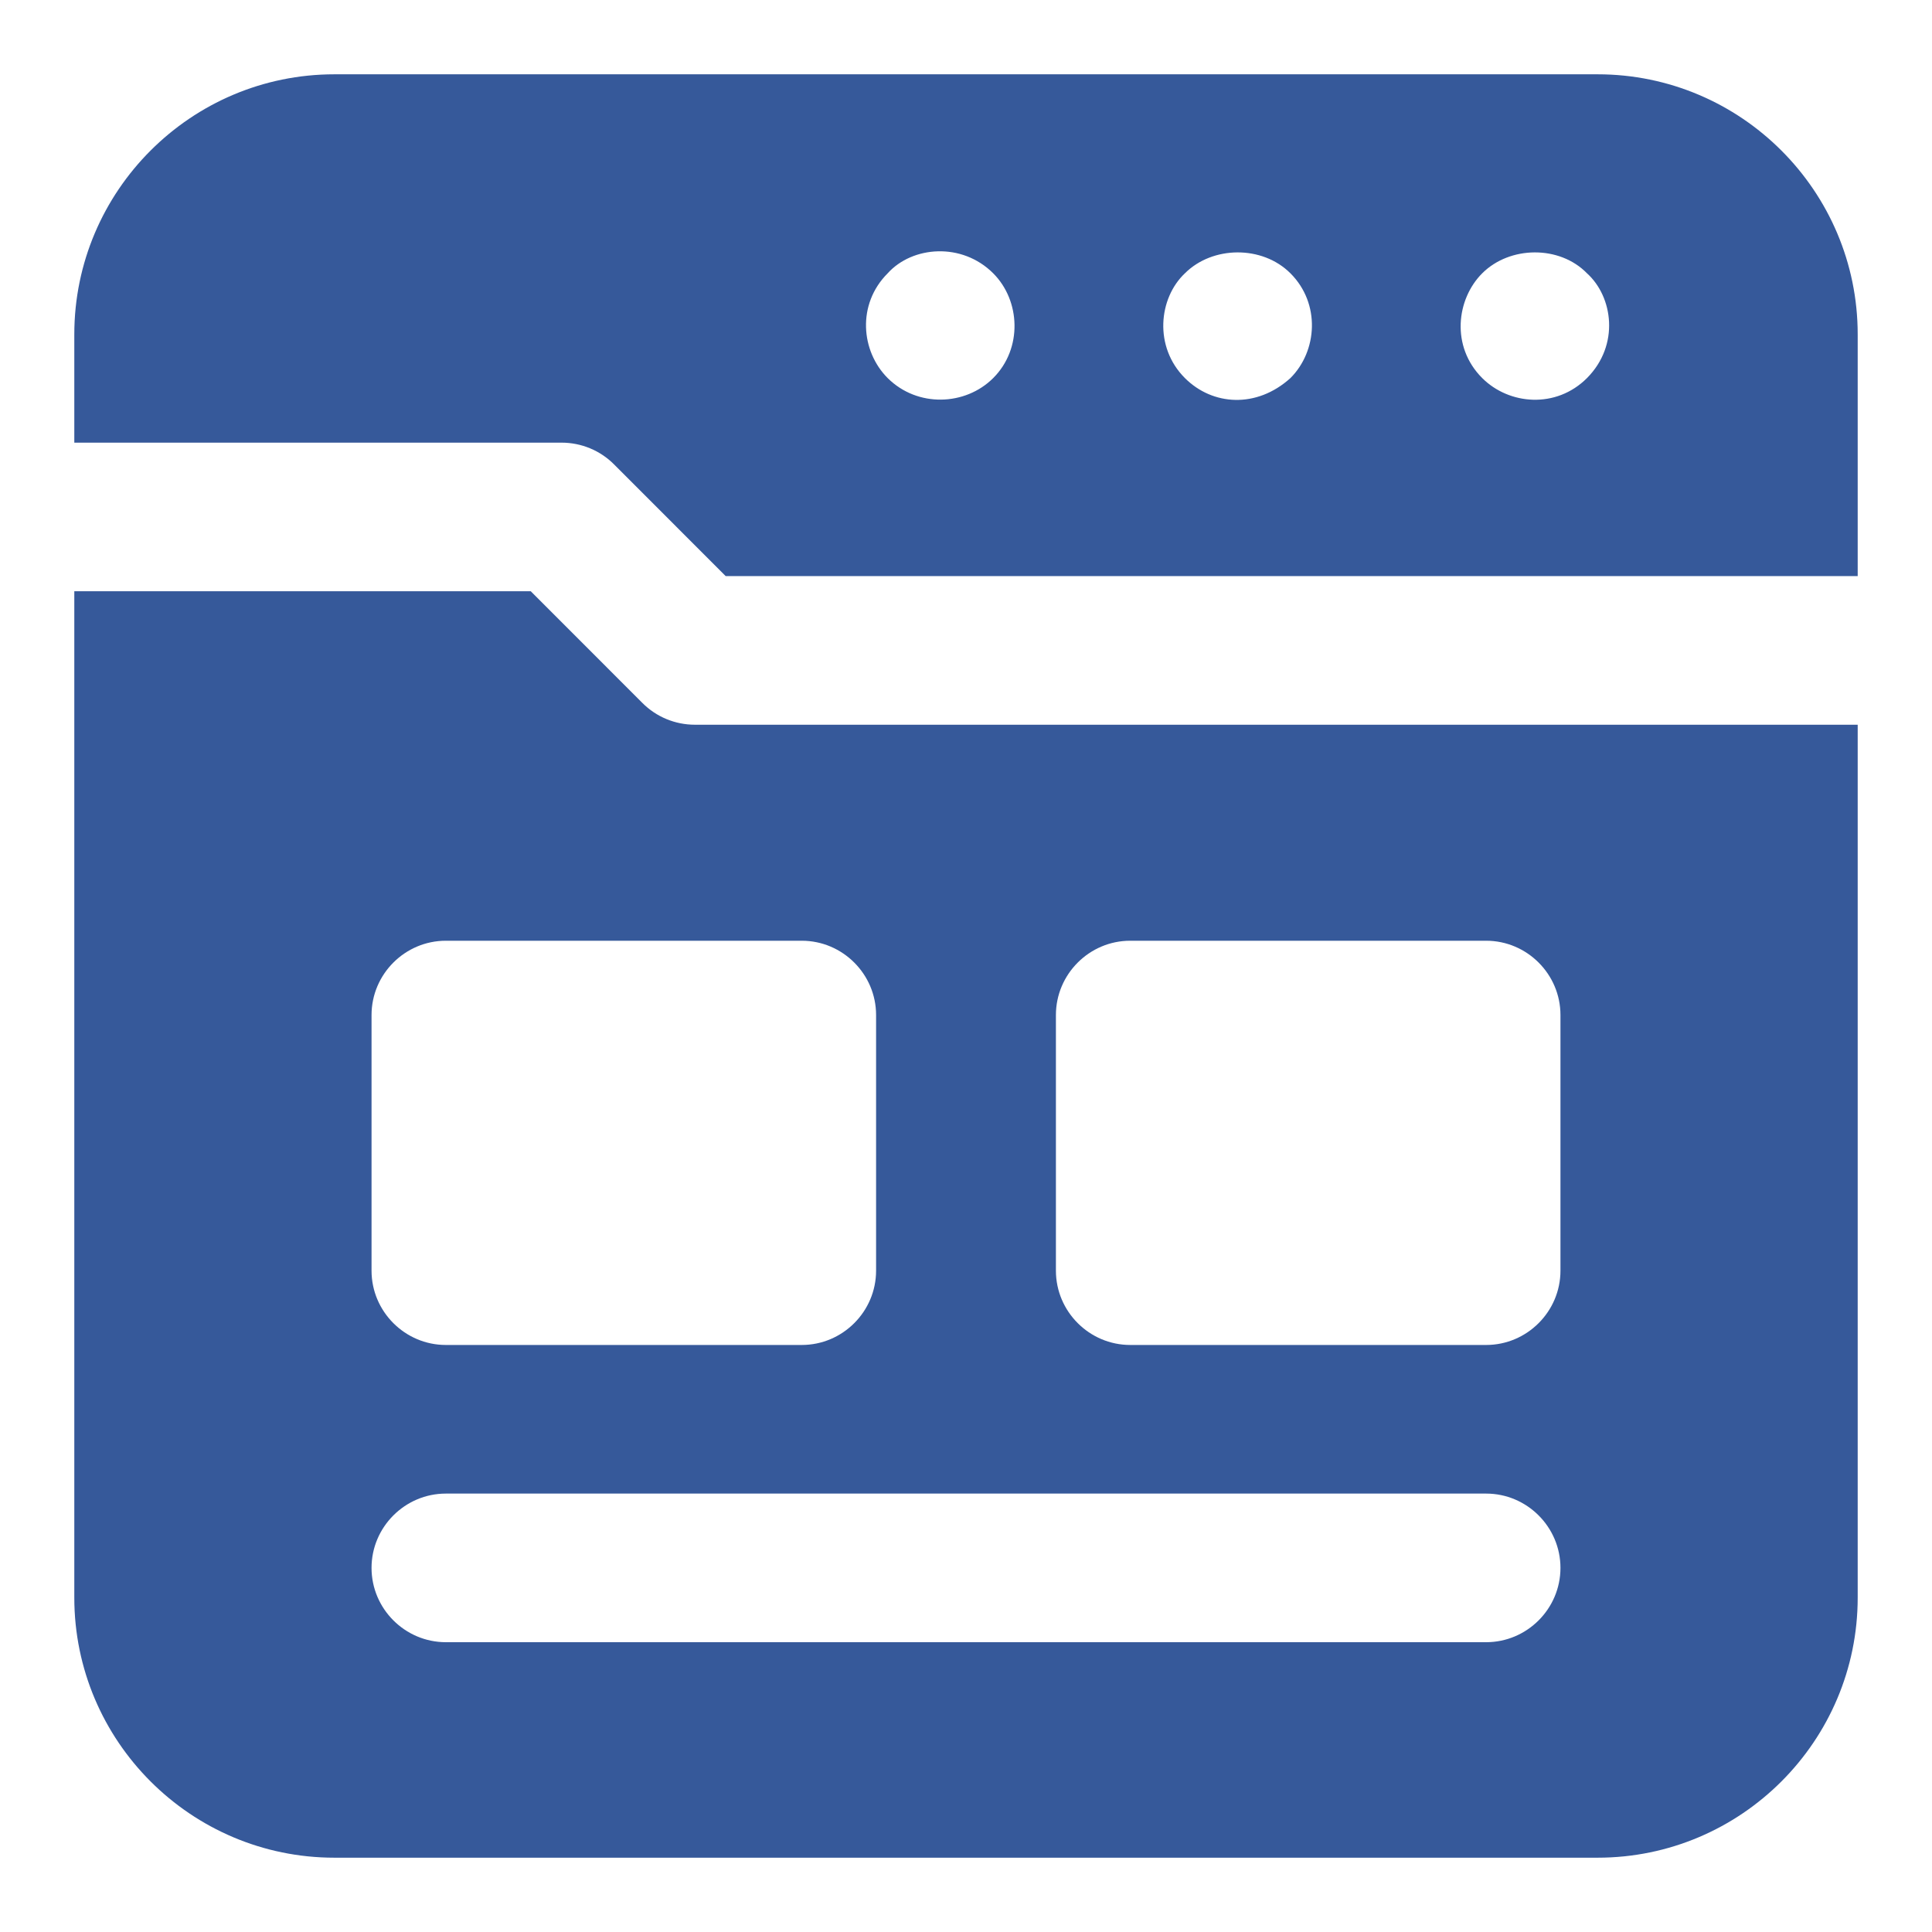 <svg xmlns="http://www.w3.org/2000/svg" enable-background="new 0 0 26 26" viewBox="0 0 26 26" id="WebsiteDesign">
  <path d="M21.5 1h-17C2.57 1 1 2.57 1 4.5v1.457h6.557c.266 0 .52.105.707.293l1.502 1.503H25V4.5C25 2.57 23.43 1 21.5 1zM13.366 5.088c-.373.373-1.018.4-1.42 0-.36-.36-.417-.993 0-1.41.332-.368.999-.421 1.42 0C13.733 4.044 13.764 4.691 13.366 5.088zM17.366 5.088c-.456.412-1.049.371-1.42 0-.422-.422-.353-1.077 0-1.41.37-.37 1.04-.38 1.42 0C17.774 4.085 17.729 4.726 17.366 5.088zM21.357 5.088c-.416.416-1.048.361-1.41 0-.425-.425-.347-1.063 0-1.41.37-.37 1.04-.38 1.41 0C21.706 3.993 21.8 4.642 21.357 5.088zM8.645 9.46L7.143 7.957H1V21.5C1 23.43 2.57 25 4.5 25h17c1.93 0 3.5-1.57 3.5-3.5V9.753H9.352C9.086 9.753 8.832 9.648 8.645 9.46zM20 22.1H6c-.55 0-1-.45-1-1 0-.55.45-1 1-1h14c.55 0 1 .45 1 1C21 21.65 20.55 22.1 20 22.1zM14.21 13.66c0-.55.45-1 1-1H20c.55 0 1 .45 1 1v3.44c0 .55-.45 1-1 1h-4.79c-.55 0-1-.45-1-1V13.66zM11.79 13.66v3.44c0 .55-.45 1-1 1H6c-.55 0-1-.45-1-1v-3.44c0-.55.45-1 1-1h4.79C11.34 12.66 11.79 13.11 11.79 13.66z" fill="#36599a" class="color000000 svgShape"></path>
</svg>